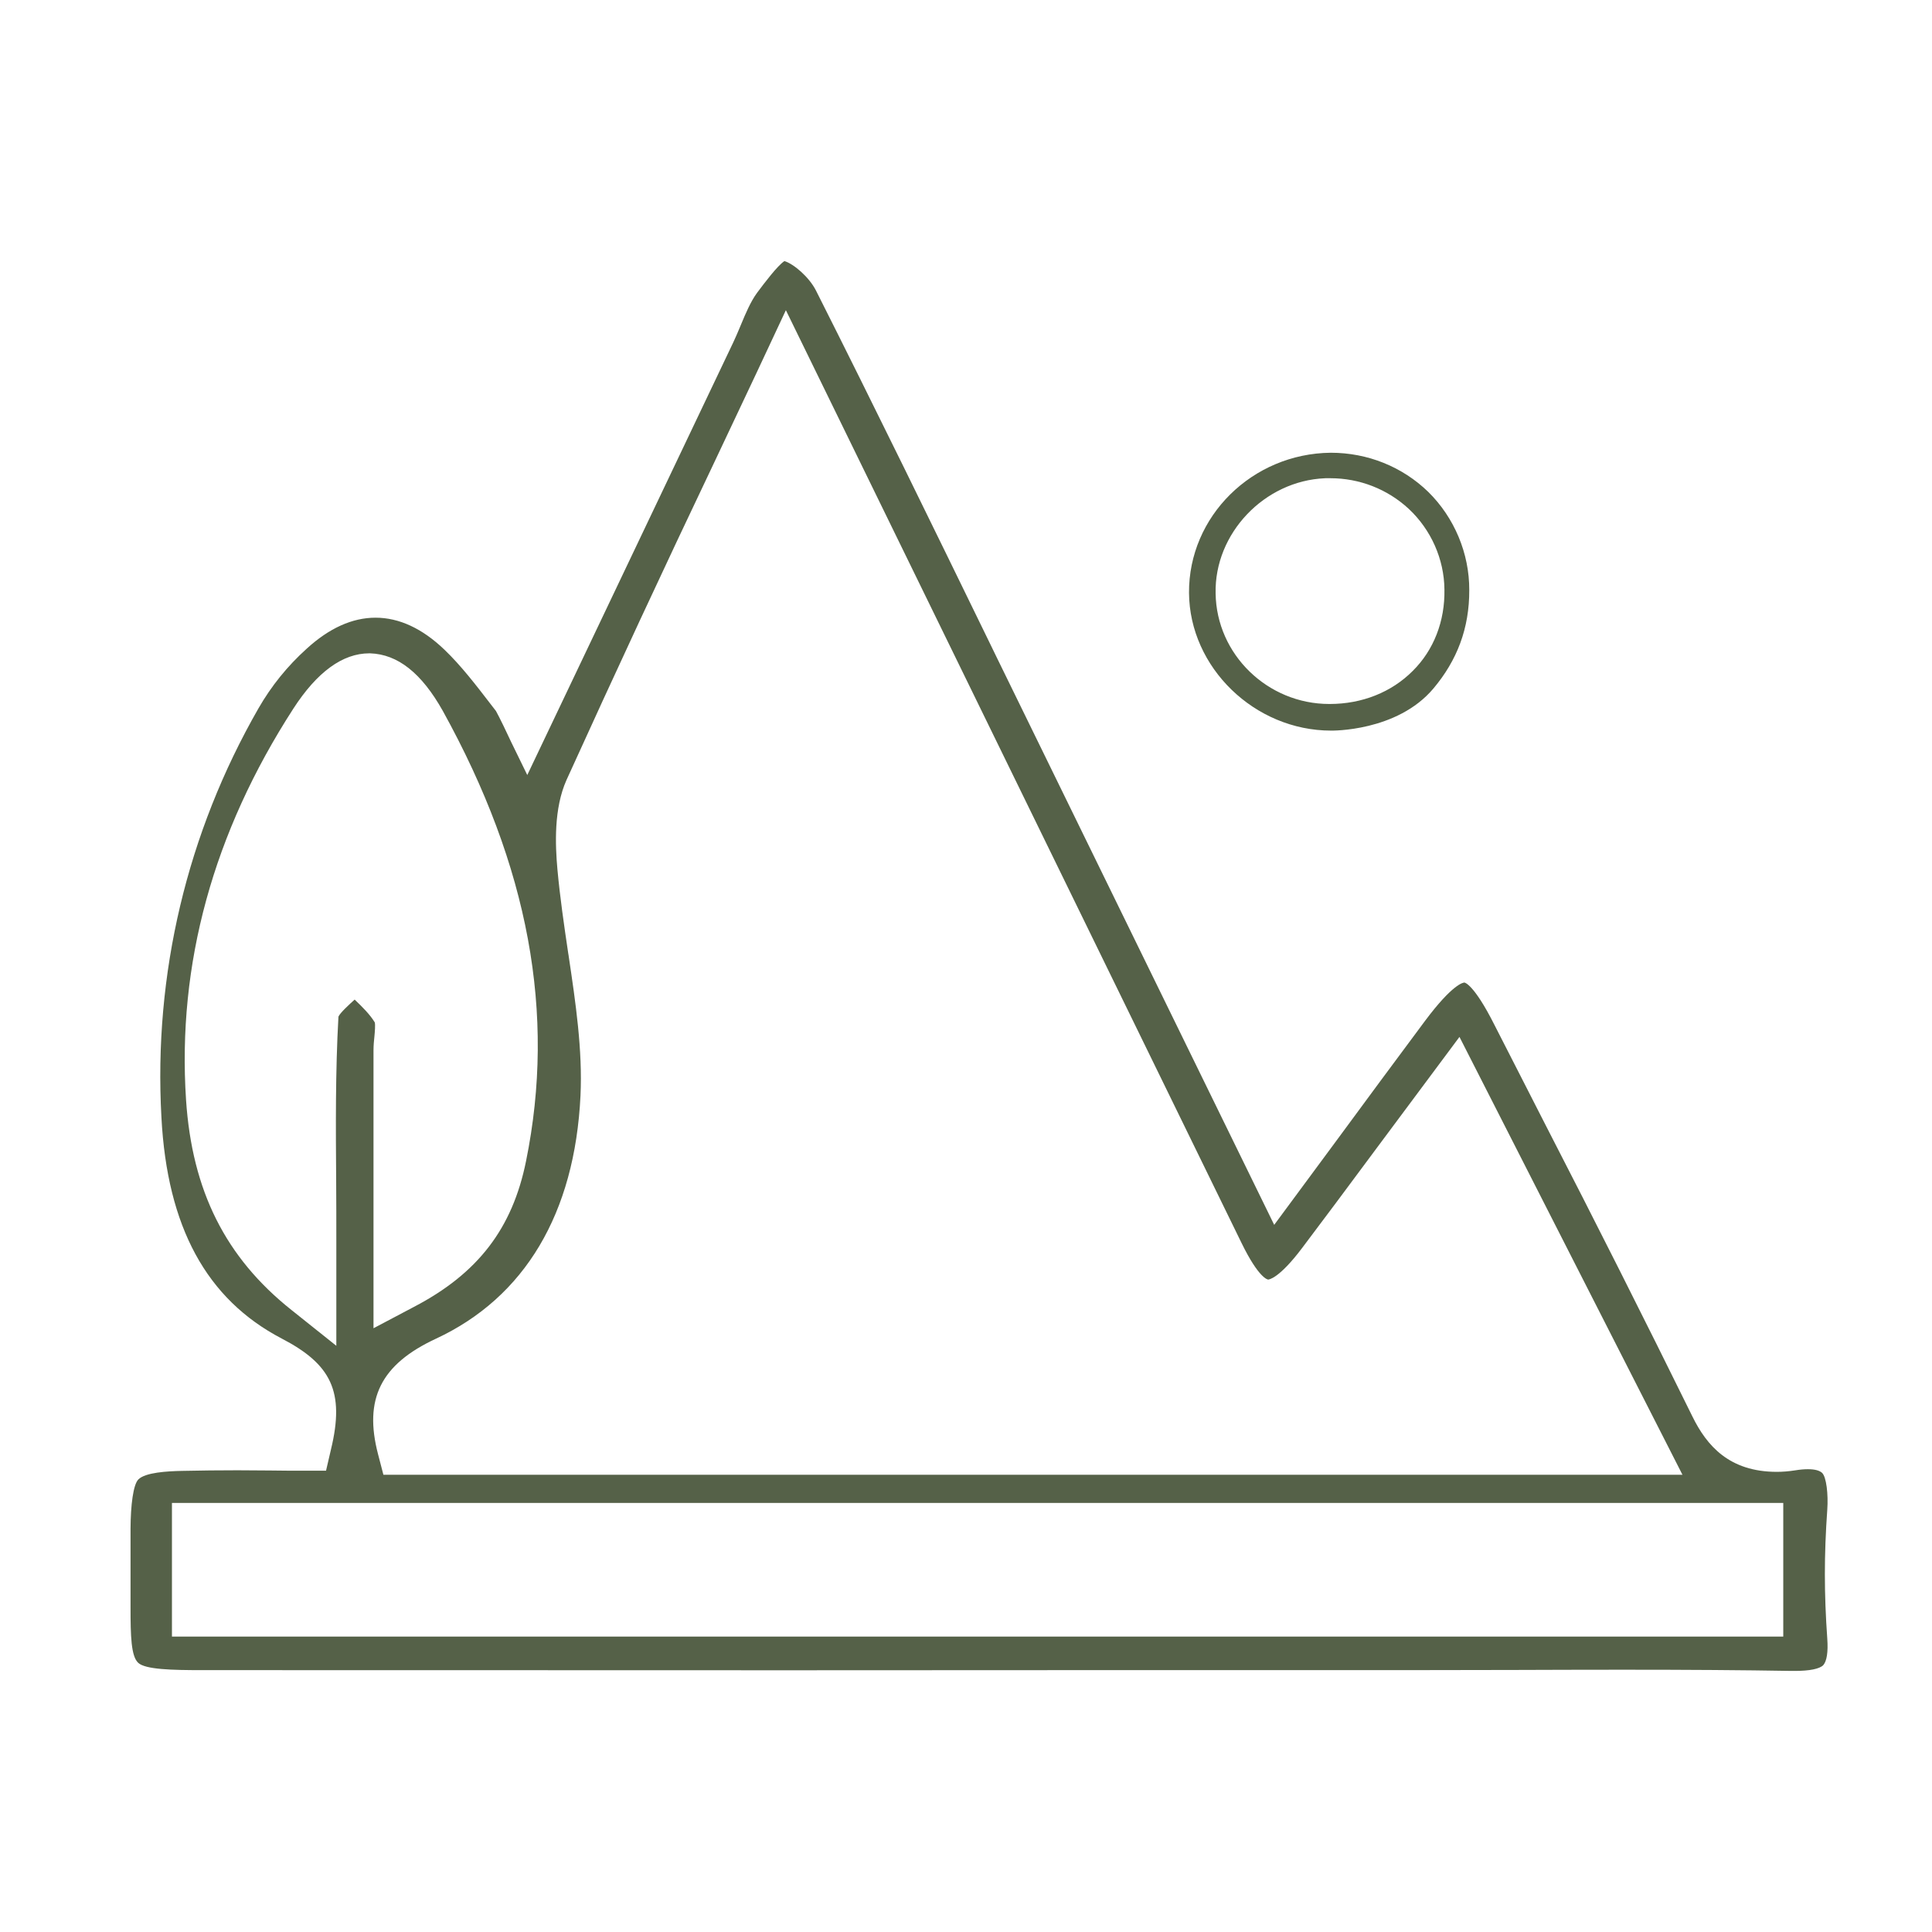 <?xml version="1.0" encoding="UTF-8"?>
<svg width="74px" height="74px" viewBox="0 0 74 74" version="1.1" xmlns="http://www.w3.org/2000/svg" xmlns:xlink="http://www.w3.org/1999/xlink">
    <title>编组</title>
    <defs>
        <polygon id="path-1" points="0 0 74 0 74 74 0 74"></polygon>
    </defs>
    <g id="页面-1" stroke="none" stroke-width="1" fill="none" fill-rule="evenodd">
        <g id="树蛙故事备份" transform="translate(-1242, -5236)">
            <g id="编组" transform="translate(1242, 5236)">
                <mask id="mask-2" fill="white">
                    <use xlink:href="#path-1"></use>
                </mask>
                <g id="Clip-2"></g>
                <path d="M50.751,18.318 C48.426,18.415 46.508,20.436 46.561,22.73 C46.593,25.061 48.546,26.964 50.914,26.964 L50.933,26.964 C52.169,26.964 53.299,26.514 54.111,25.698 C54.916,24.901 55.348,23.791 55.325,22.577 C55.314,21.417 54.814,20.289 53.956,19.488 C53.137,18.732 52.072,18.317 50.955,18.317 L50.768,18.317 L50.751,18.318 Z M50.985,27.984 C48.054,27.984 45.562,25.567 45.542,22.707 C45.524,19.78 47.959,17.372 50.971,17.341 C52.38,17.341 53.71,17.874 54.706,18.841 C55.707,19.827 56.281,21.198 56.276,22.599 C56.282,24.065 55.81,25.293 54.905,26.369 C53.506,28.033 50.985,27.984 50.985,27.984 L50.985,27.984 Z M14.146,25.024 C13.124,25.024 12.144,25.737 11.234,27.145 C8.165,31.894 6.783,36.935 7.126,42.126 C7.356,45.611 8.639,48.169 11.164,50.176 L12.882,51.547 L12.882,47.539 C12.882,46.788 12.882,46.011 12.876,45.246 C12.861,43.182 12.845,41.047 12.963,38.94 C13.028,38.792 13.371,38.479 13.584,38.286 C13.89,38.578 14.171,38.859 14.354,39.159 C14.381,39.254 14.357,39.521 14.342,39.687 C14.324,39.852 14.306,40.045 14.306,40.234 L14.306,50.875 L15.858,50.055 C18.302,48.78 19.627,47.057 20.149,44.471 C21.296,38.825 20.253,33.184 16.96,27.228 C16.146,25.779 15.236,25.059 14.174,25.024 L14.146,25.024 Z M21.782,36.623 C22.046,38.392 22.318,40.223 22.234,41.972 C22.016,46.477 20.1,49.694 16.694,51.277 C14.587,52.258 13.926,53.582 14.481,55.703 L14.685,56.486 L64.442,56.486 L55.901,39.716 L52.765,43.928 L52.493,44.294 C51.597,45.501 50.751,46.641 49.88,47.793 C48.976,48.996 48.589,49.01 48.573,49.01 C48.555,49.009 48.215,48.964 47.554,47.61 L30.101,11.881 L28.991,14.252 C28.452,15.399 27.911,16.545 27.367,17.691 C25.452,21.71 23.545,25.81 21.699,29.874 C21.209,30.968 21.266,32.355 21.351,33.303 C21.447,34.351 21.602,35.424 21.766,36.523 L21.781,36.61 L21.782,36.623 Z M6.586,62.684 L68.303,62.684 L68.303,57.567 L6.586,57.567 L6.586,62.684 Z M68.615,64 C66.737,63.968 64.678,63.954 62.133,63.954 C60.711,63.954 59.334,63.959 58.041,63.963 L53.918,63.97 L41.323,63.97 C37.615,63.973 33.908,63.975 30.201,63.975 C26.446,63.975 22.691,63.973 18.935,63.972 L7.74,63.97 C6.601,63.97 5.557,63.948 5.288,63.685 C5.022,63.425 5,62.678 5,61.565 L5,58.547 C5.005,57.648 5.102,56.861 5.302,56.663 C5.572,56.398 6.393,56.35 6.988,56.338 C7.686,56.323 8.396,56.315 9.098,56.315 C9.508,56.315 9.918,56.318 10.328,56.323 C10.773,56.331 11.217,56.331 11.648,56.331 L12.488,56.331 L12.676,55.521 C13.218,53.288 12.672,52.248 10.79,51.269 C7.909,49.763 6.402,46.991 6.183,42.795 C5.878,37.318 7.162,31.904 9.898,27.135 C10.388,26.28 11.009,25.512 11.742,24.851 C12.608,24.058 13.495,23.659 14.384,23.659 C15.288,23.659 16.177,24.072 17.027,24.888 C17.662,25.497 18.235,26.244 18.79,26.966 L18.997,27.234 C19.137,27.487 19.414,28.063 19.582,28.427 L20.196,29.685 L28.089,13.107 C28.173,12.93 28.249,12.748 28.331,12.555 L28.397,12.397 C28.554,12.021 28.749,11.553 28.997,11.216 L29.017,11.189 C29.269,10.853 29.775,10.178 30.045,10 C30.396,10.103 30.994,10.612 31.256,11.133 C33.508,15.6 35.739,20.177 37.896,24.602 L38.185,25.197 C38.411,25.661 38.638,26.124 38.865,26.587 L48.805,46.915 L51.251,43.605 C52.255,42.24 53.423,40.656 54.582,39.102 C55.647,37.676 56.05,37.634 56.092,37.634 C56.096,37.635 56.447,37.679 57.24,39.255 L58.246,41.224 L59.203,43.099 C61.109,46.798 63,50.552 64.826,54.26 C65.373,55.372 66.234,56.375 68.057,56.375 C68.279,56.375 68.515,56.356 68.757,56.318 C68.939,56.288 69.102,56.274 69.244,56.274 C69.503,56.274 69.685,56.32 69.787,56.411 C69.957,56.566 70.03,57.244 69.989,57.822 C69.866,59.553 69.866,61.036 69.989,62.767 C70.025,63.275 69.971,63.626 69.833,63.782 C69.687,63.924 69.309,64 68.737,64 L68.615,64 Z" id="Fill-1" fill="#556148" mask="url(#mask-2)"></path>
            </g>
        </g>
    </g>
</svg>